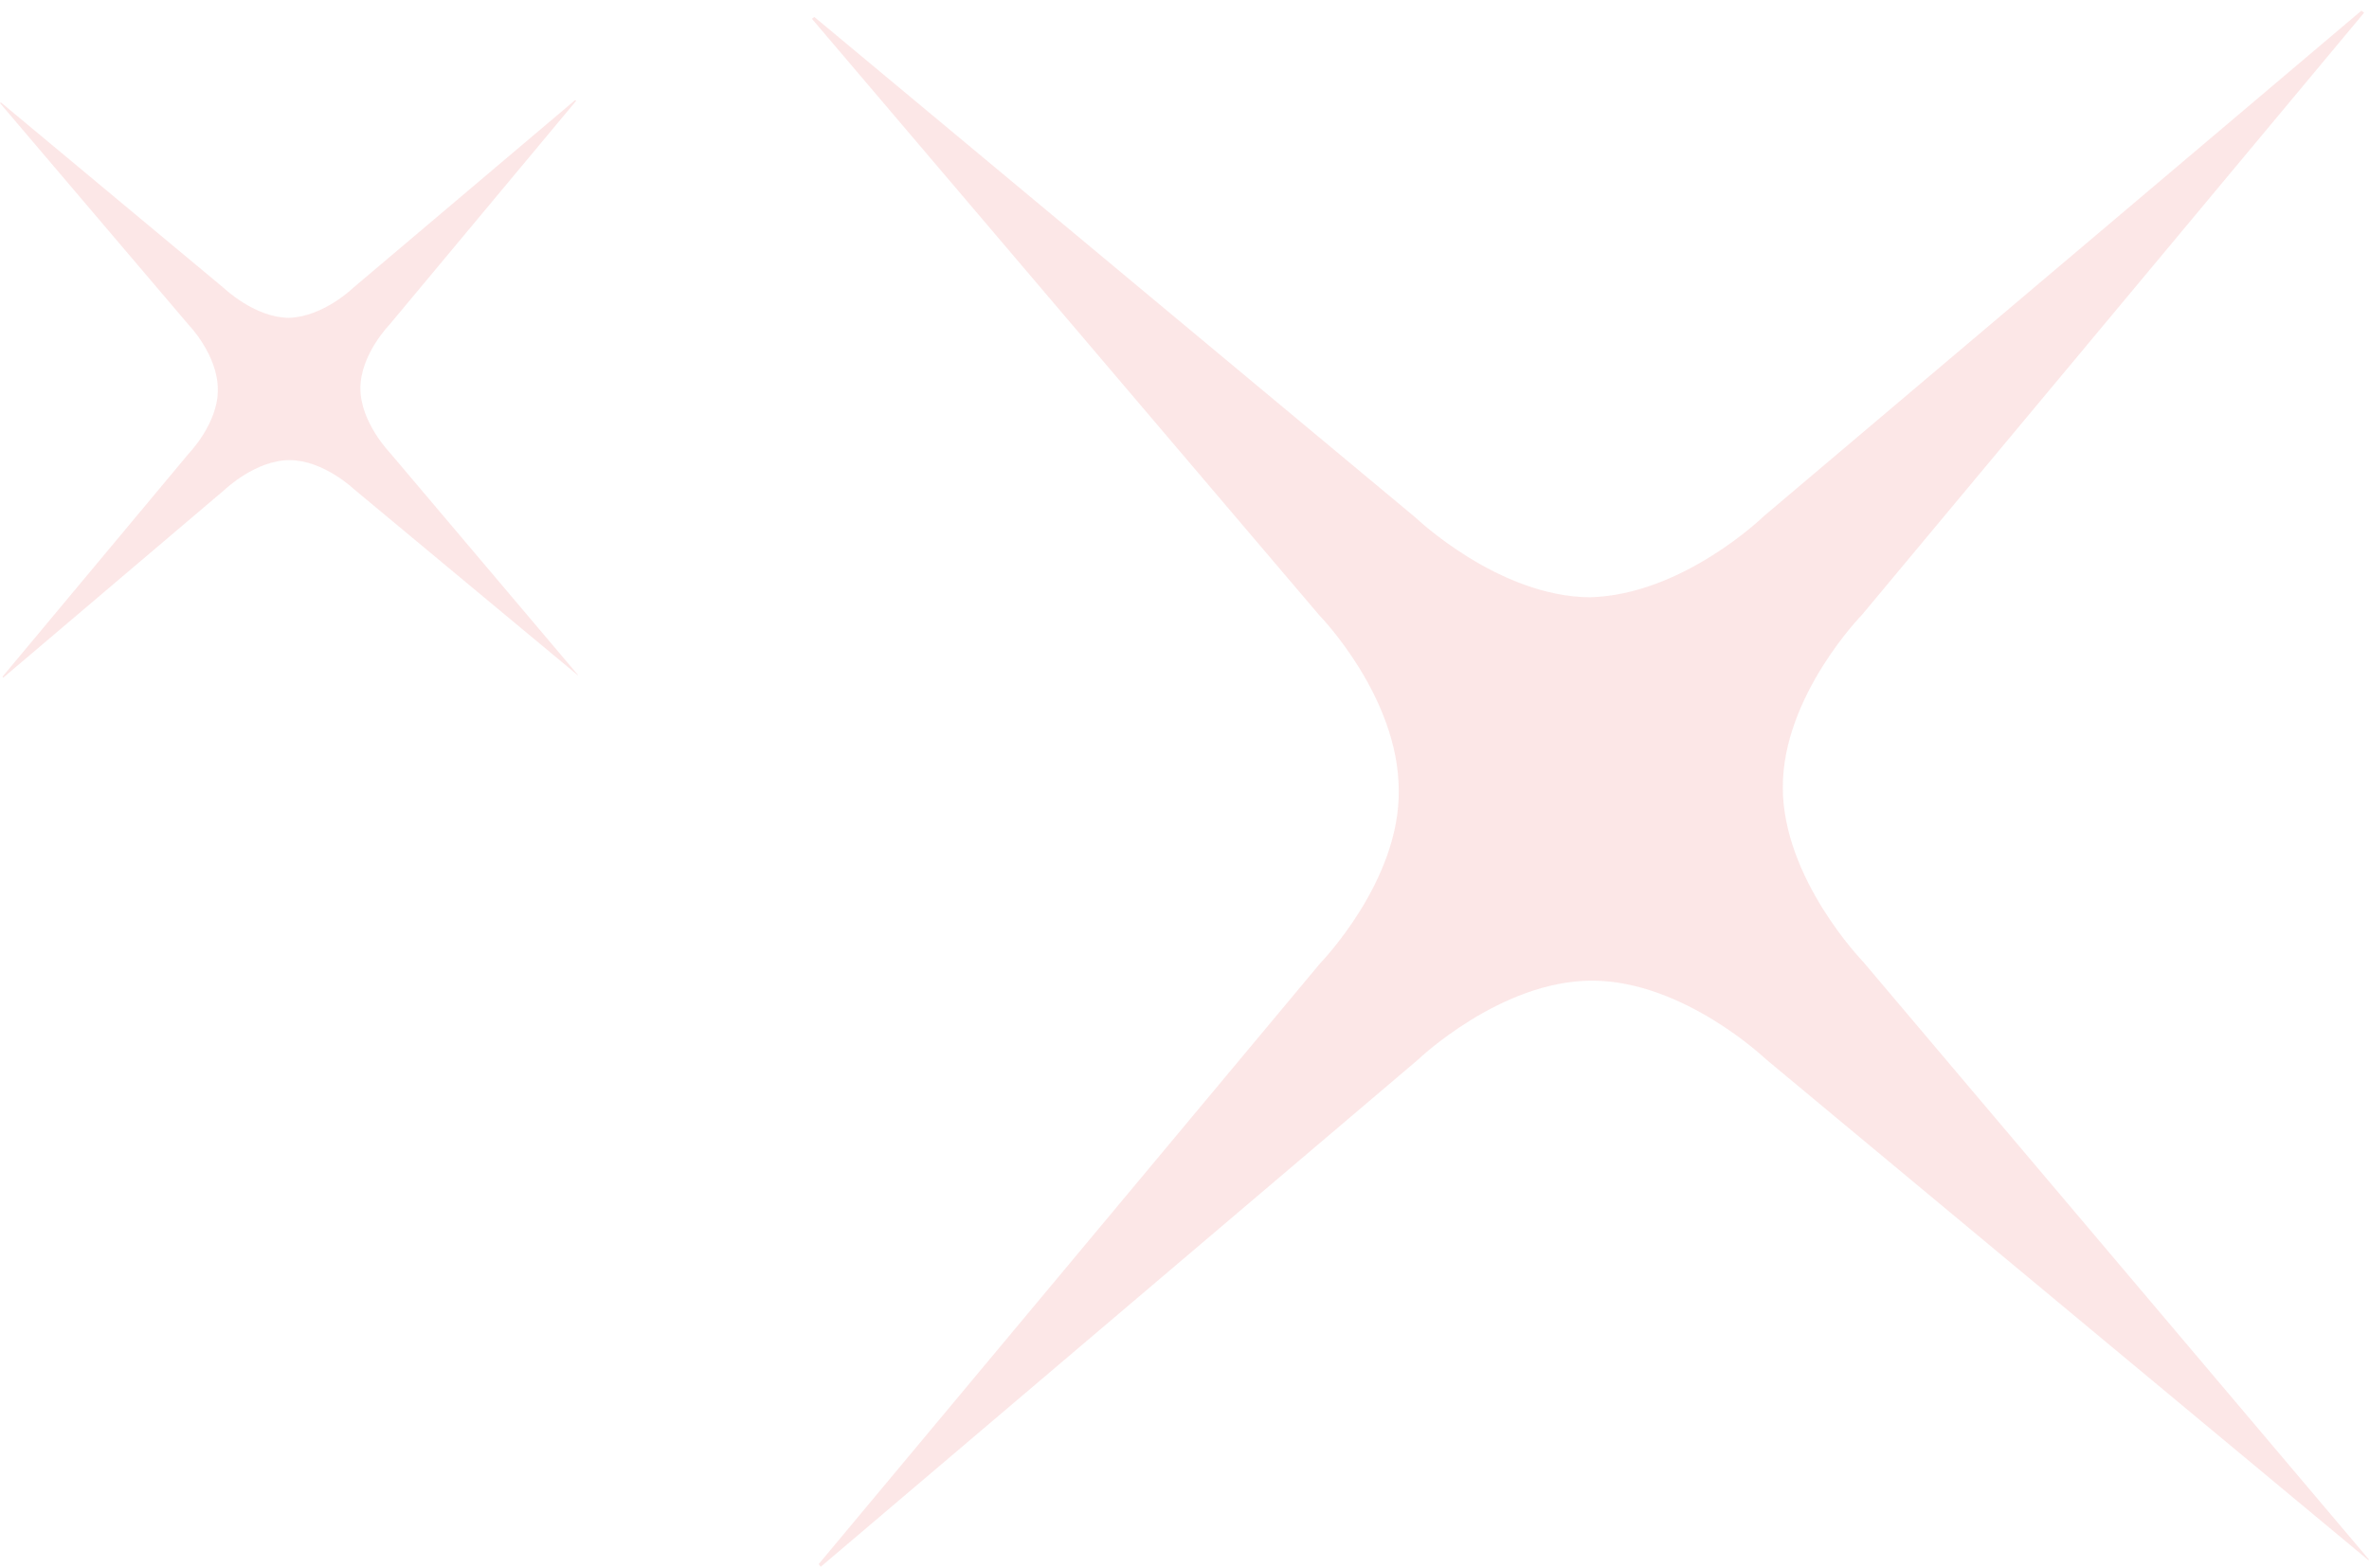 <svg width="213" height="141" fill="none" xmlns="http://www.w3.org/2000/svg"><path d="M212.931 140.291l-54.189-45.067s-7.38-7.037-15.612-7.037c-8.231 0-15.653 7.12-15.653 7.12l-53.681 45.587-.192-.233 45.121-54.066s7.147-7.34 7.037-15.502c0-8.45-7.106-15.722-7.106-15.722L73 1.69l.22-.165 54.093 45.053s7.421 7.092 15.653 7.133c8.354-.22 15.612-7.284 15.612-7.284L212.314.963l.247.178-45.148 54.148s-7.12 7.271-7.12 15.502c0 8.231 7.174 15.64 7.174 15.64L213 140.249l-.069.042zM51.941 60.717L31.827 43.99s-2.74-2.612-5.795-2.612c-3.056 0-5.81 2.643-5.81 2.643L.294 60.94l-.07-.086 16.747-20.069s2.654-2.724 2.613-5.754c0-3.137-2.638-5.836-2.638-5.836L0 9.27l.081-.061 20.08 16.723s2.754 2.633 5.81 2.648c3.1-.082 5.795-2.704 5.795-2.704L51.712 9l.092.066-16.759 20.1s-2.643 2.698-2.643 5.754c0 3.055 2.663 5.805 2.663 5.805l16.902 19.977-.026.015z" fill="#E40F13" opacity=".1"/></svg>